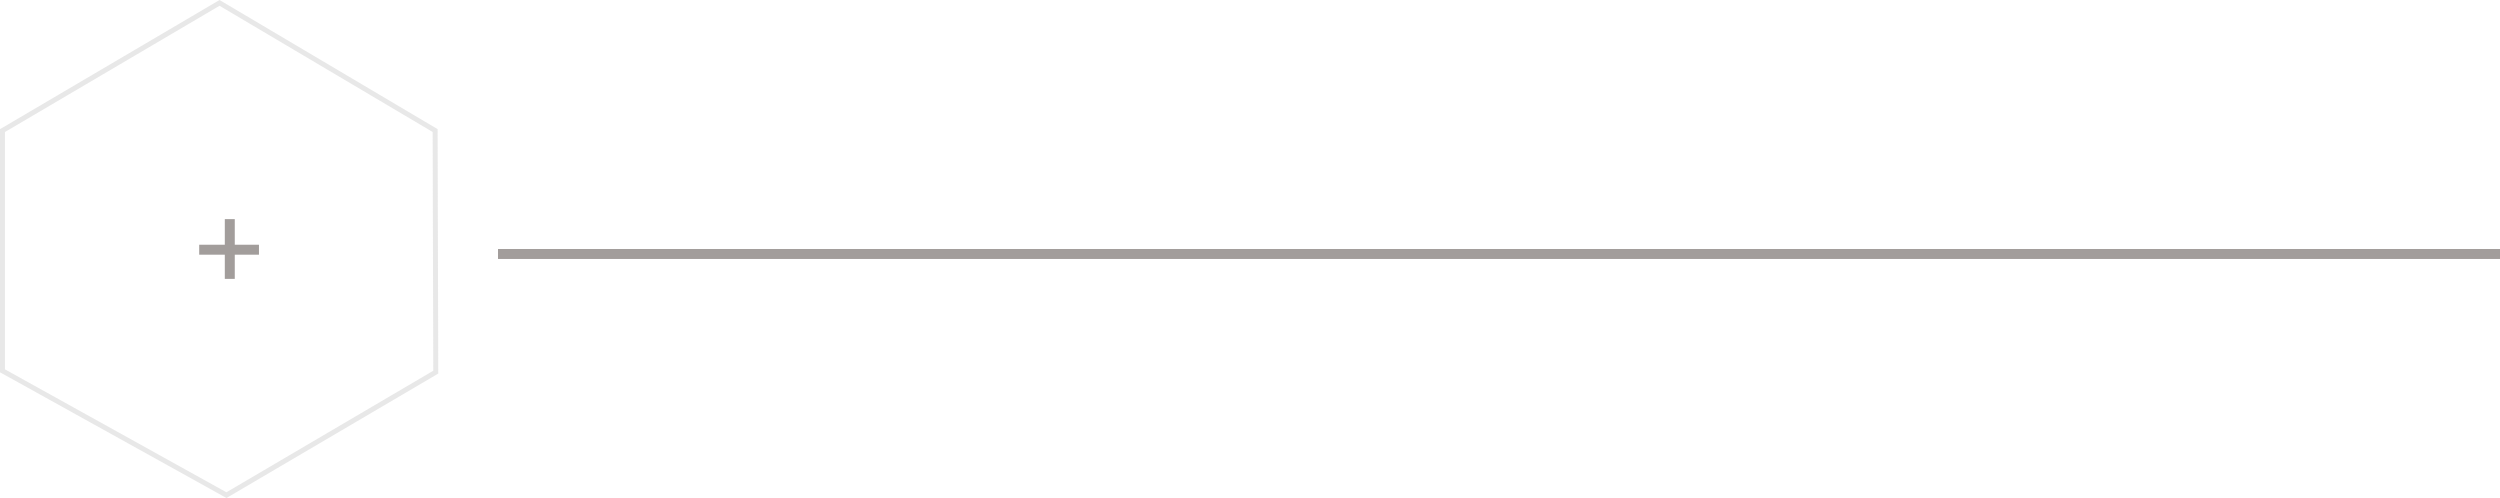 <svg xmlns="http://www.w3.org/2000/svg" width="251" height="50" viewBox="0 0 251 50" fill="none"><path opacity="0.6" d="M0.25 37.231V13.11L22.04 0.29L43.688 13.109L43.75 37.365L22.736 49.712L0.25 37.231Z" stroke="#D9D9D9" stroke-width="0.5"></path><line x1="23.071" y1="22" x2="23.071" y2="28" stroke="#A29D9B"></line><line x1="26" y1="25.071" x2="20" y2="25.071" stroke="#A29D9B"></line><line x1="251" y1="25.5" x2="50" y2="25.5" stroke="#A29D9B"></line></svg>